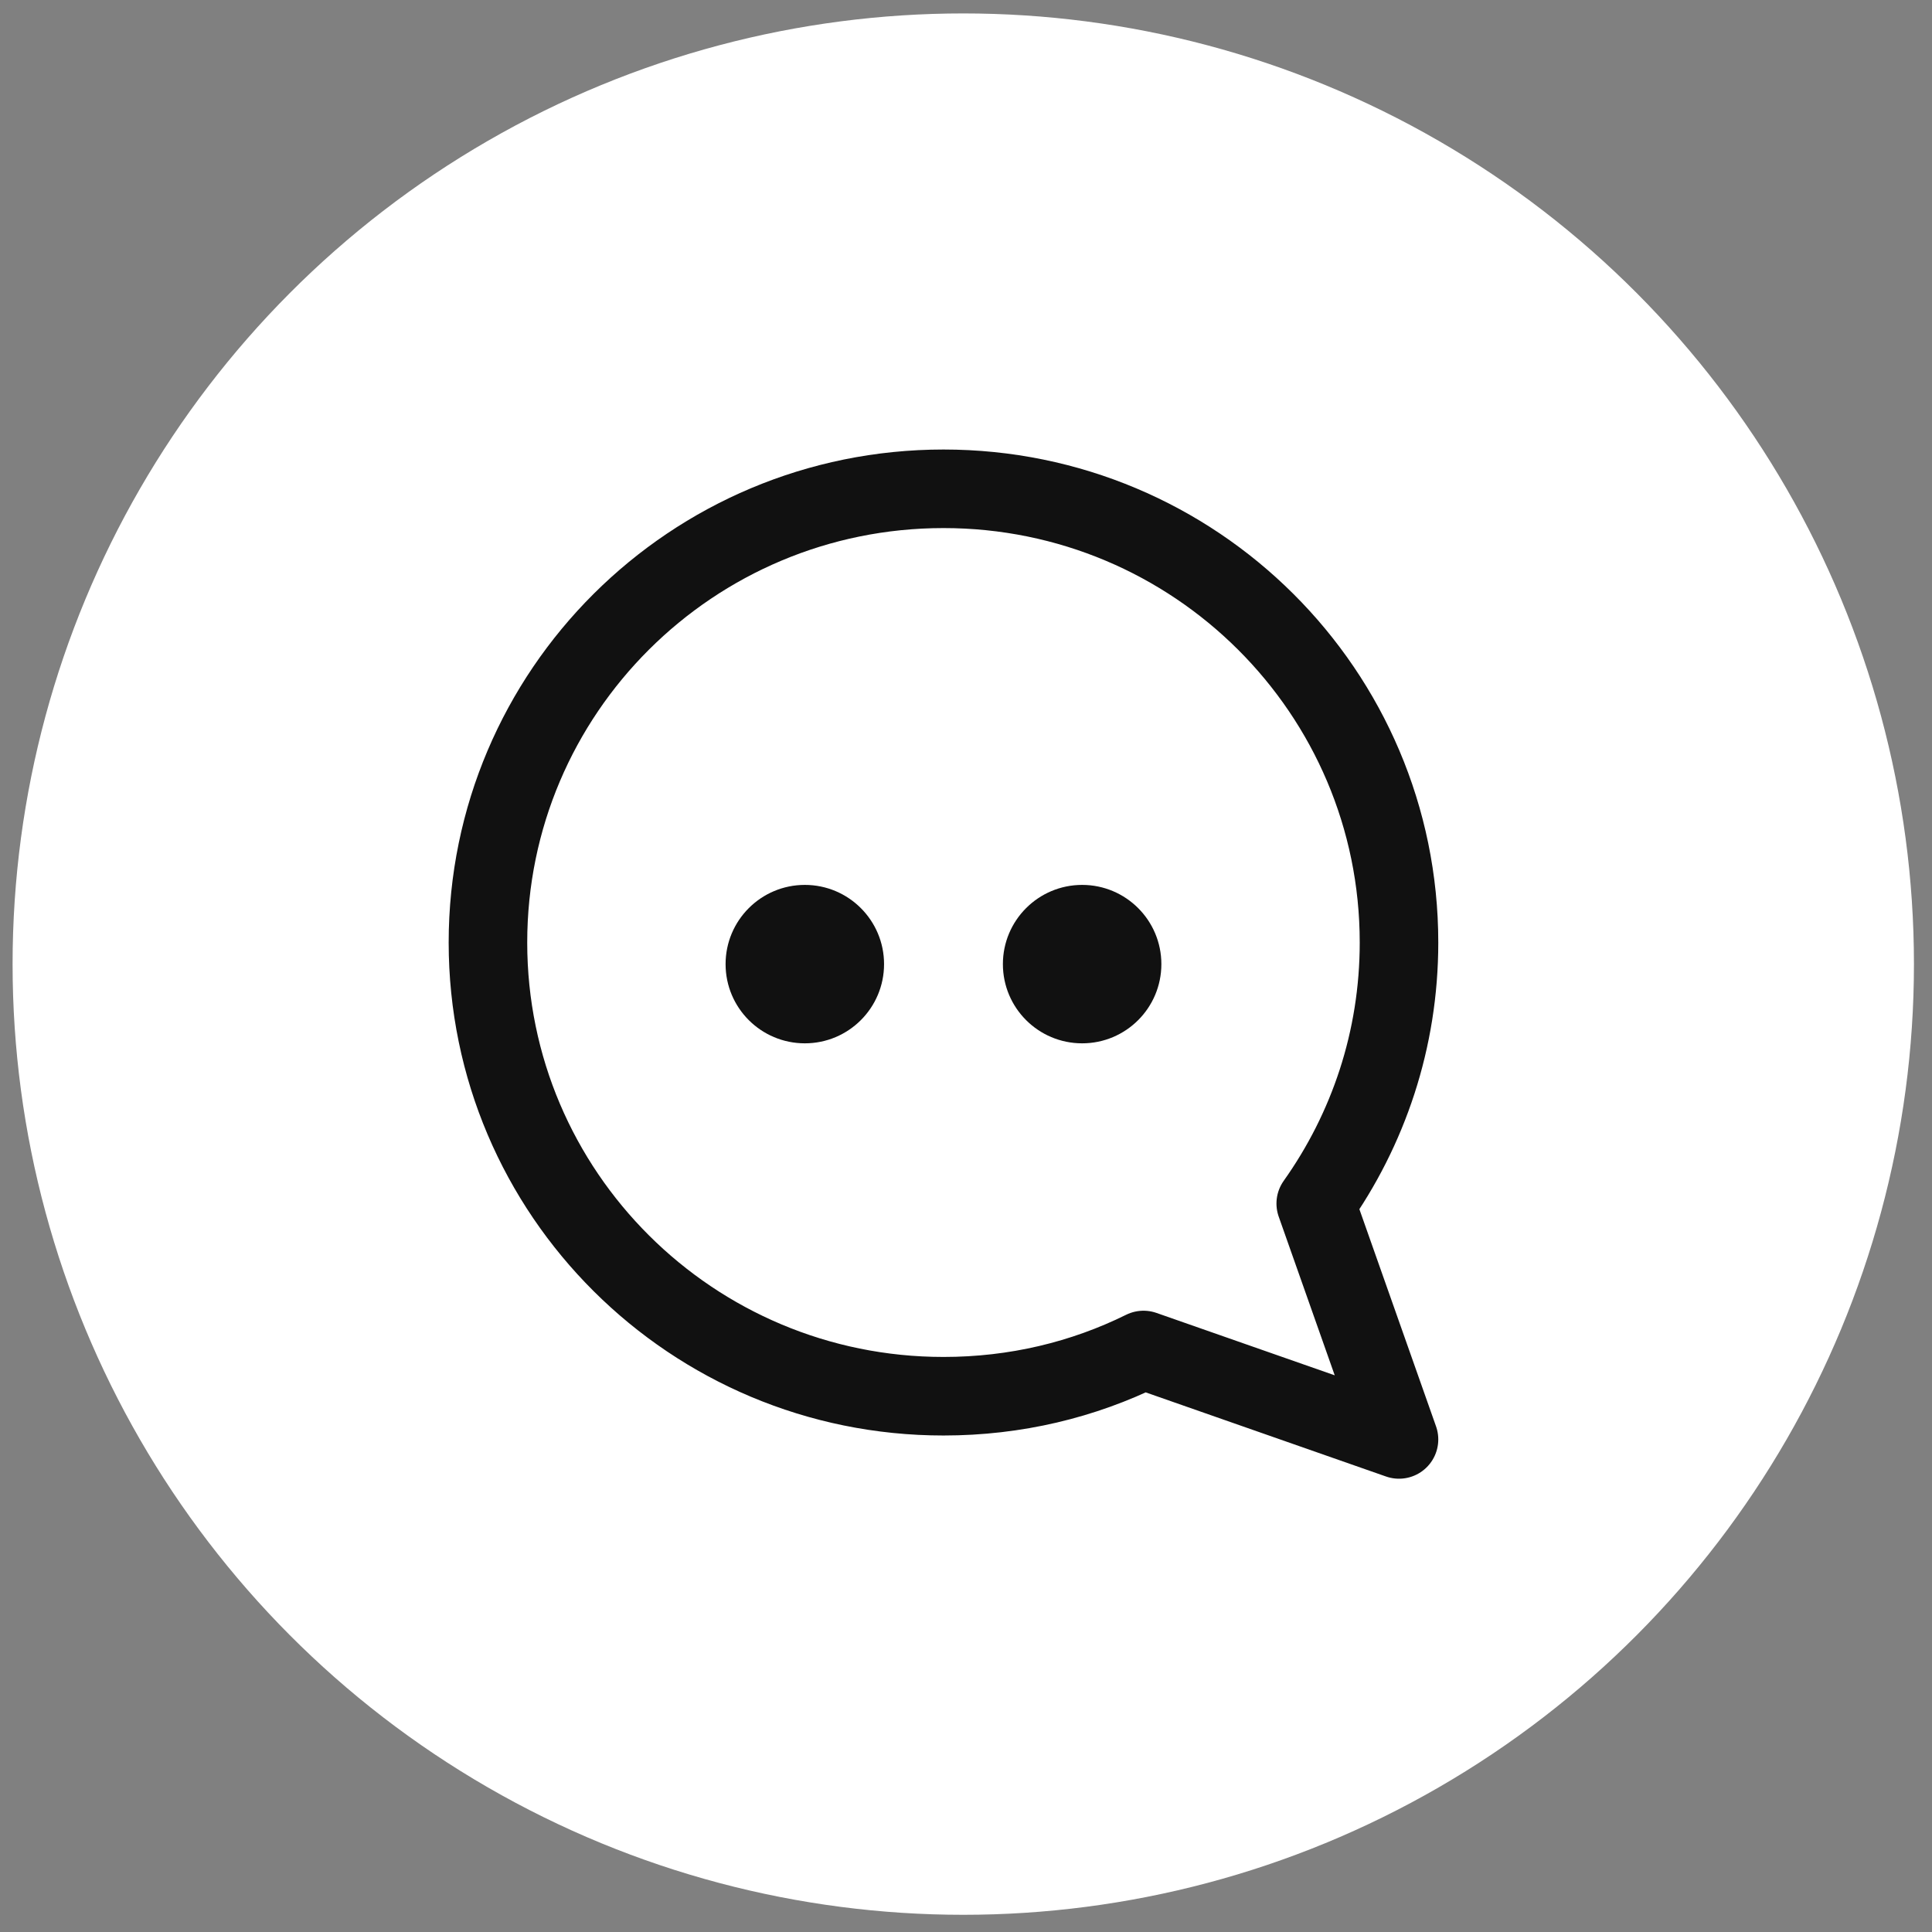 <svg width="41" height="41" viewBox="0 0 41 41" fill="none" xmlns="http://www.w3.org/2000/svg">
<rect x="0" y="0" width="41" height="41" fill="#808080" stroke="none"/>
<ellipse cx="20.442" cy="20.46" rx="20.175" ry="20.175" fill="white"/>
<path fill-rule="evenodd" clip-rule="evenodd" d="M24.267 28.649L29.689 30.547L27.922 25.541C29.036 23.972 29.689 22.065 29.689 20.002C29.689 14.683 25.362 10.373 20.023 10.373C14.683 10.373 10.355 14.683 10.355 20.002C10.355 25.32 14.683 29.63 20.023 29.63C21.551 29.63 22.987 29.282 24.267 28.649Z" stroke="#111111" stroke-width="1.667" stroke-linecap="round" stroke-linejoin="round"/>
<path fill-rule="evenodd" clip-rule="evenodd" d="M24.646 20.46C24.646 21.389 23.893 22.141 22.965 22.141C22.036 22.141 21.283 21.389 21.283 20.46C21.283 19.532 22.036 18.779 22.965 18.779C23.893 18.779 24.646 19.532 24.646 20.46Z" fill="#111111"/>
<path fill-rule="evenodd" clip-rule="evenodd" d="M18.761 20.46C18.761 21.389 18.008 22.141 17.08 22.141C16.151 22.141 15.398 21.389 15.398 20.46C15.398 19.532 16.151 18.779 17.08 18.779C18.008 18.779 18.761 19.532 18.761 20.46Z" fill="#111111"/>
</svg>
